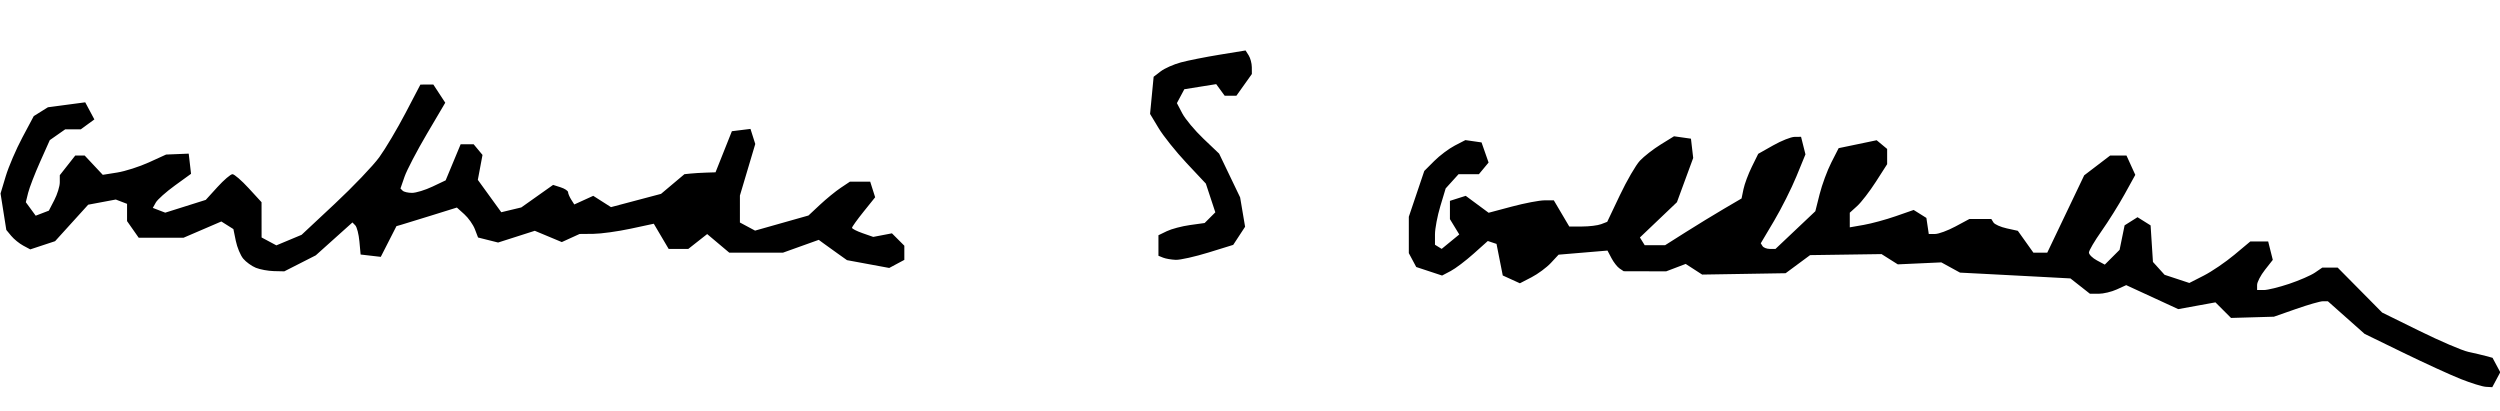 <?xml version="1.0" encoding="UTF-8" standalone="no"?>
<!-- Created with Inkscape (http://www.inkscape.org/) -->
<svg
   xmlns:dc="http://purl.org/dc/elements/1.1/"
   xmlns:cc="http://creativecommons.org/ns#"
   xmlns:rdf="http://www.w3.org/1999/02/22-rdf-syntax-ns#"
   xmlns:svg="http://www.w3.org/2000/svg"
   xmlns="http://www.w3.org/2000/svg"
   xmlns:sodipodi="http://sodipodi.sourceforge.net/DTD/sodipodi-0.dtd"
   xmlns:inkscape="http://www.inkscape.org/namespaces/inkscape"
   id="svg2"
   sodipodi:version="0.32"
   inkscape:version="0.46"
   width="669"
   height="110"
   version="1.0"
   sodipodi:docname="Gertrude_Scharff_Goldhaber_Signature.svg"
   inkscape:output_extension="org.inkscape.output.svg.inkscape">
  <defs
     id="defs5">
    <inkscape:perspective
       sodipodi:type="inkscape:persp3d"
       inkscape:vp_x="0 : 526.18109 : 1"
       inkscape:vp_y="0 : 1000 : 0"
       inkscape:vp_z="744.09448 : 526.18109 : 1"
       inkscape:persp3d-origin="372.04724 : 350.78739 : 1"
       id="perspective9" />
  </defs>
  <sodipodi:namedview
     inkscape:window-height="979"
     inkscape:window-width="1680"
     inkscape:pageshadow="2"
     inkscape:pageopacity="0.0"
     guidetolerance="10.0"
     gridtolerance="10.0"
     objecttolerance="10.0"
     borderopacity="1.0"
     bordercolor="#666666"
     pagecolor="#ffffff"
     id="base"
     showgrid="false"
     inkscape:zoom="1.7219731"
     inkscape:cx="289.03185"
     inkscape:cy="34.077637"
     inkscape:window-x="1680"
     inkscape:window-y="24"
     inkscape:current-layer="svg2" />
  <path
     style="fill:#000000;fill-opacity:1"
     d="M 665.215,103.512 C 664.272,103.457 661.25,102.52 658.5,101.429 C 655.75,100.337 648.834,97.171 643.131,94.393 L 632.761,89.341 L 627.847,84.976 L 622.933,80.612 L 621.623,80.612 C 620.903,80.612 617.655,81.543 614.407,82.681 L 608.5,84.75 L 602.762,84.915 L 597.023,85.08 L 594.939,82.996 L 592.855,80.911 L 587.876,81.816 L 582.897,82.721 L 575.935,79.512 L 568.973,76.303 L 566.439,77.458 C 565.046,78.093 562.863,78.612 561.588,78.612 L 559.27,78.612 L 556.659,76.559 L 554.049,74.506 L 545.775,74.063 C 541.224,73.82 534.575,73.47 531,73.287 L 524.5,72.953 L 522,71.583 L 519.5,70.213 L 513.675,70.478 L 507.849,70.743 L 505.675,69.37 L 503.5,67.996 L 493.941,68.133 L 484.381,68.27 L 481.108,70.691 L 477.834,73.112 L 466.667,73.295 L 455.5,73.477 L 453.296,72.052 L 451.092,70.626 L 448.481,71.619 L 445.87,72.612 L 440.185,72.597 L 434.5,72.581 L 433.4,71.847 C 432.795,71.443 431.819,70.199 431.232,69.082 L 430.165,67.053 L 423.622,67.602 L 417.078,68.151 L 415.01,70.371 C 413.873,71.592 411.543,73.314 409.832,74.199 L 406.723,75.807 L 404.431,74.762 L 402.139,73.718 L 401.303,69.493 L 400.468,65.268 L 399.303,64.88 L 398.139,64.492 L 394.319,67.907 C 392.219,69.786 389.465,71.866 388.201,72.529 L 385.902,73.735 L 382.443,72.593 L 378.985,71.452 L 377.992,69.598 L 377,67.743 L 377,62.872 L 377,58 L 379.069,51.873 L 381.138,45.747 L 383.798,43.086 C 385.261,41.623 387.736,39.766 389.297,38.958 L 392.135,37.491 L 394.298,37.801 L 396.46,38.112 L 397.402,40.802 L 398.344,43.492 L 397.05,45.052 L 395.755,46.612 L 393.033,46.612 L 390.31,46.612 L 388.586,48.517 L 386.861,50.423 L 385.431,55.176 C 384.644,57.791 384,61.182 384,62.712 L 384,65.494 L 384.896,66.048 L 385.792,66.601 L 388.146,64.672 L 390.5,62.742 L 389.25,60.691 L 388,58.639 L 388,56.193 L 388,53.747 L 390.114,53.076 L 392.228,52.405 L 395.292,54.67 L 398.356,56.935 L 404.592,55.274 C 408.022,54.36 411.947,53.612 413.315,53.612 L 415.802,53.612 L 417.868,57.112 L 419.933,60.612 L 423.384,60.612 C 425.283,60.612 427.569,60.331 428.464,59.988 L 430.091,59.363 L 433.479,52.238 C 435.342,48.318 437.757,44.16 438.846,42.997 C 439.935,41.835 442.432,39.89 444.397,38.676 L 447.968,36.469 L 450.234,36.79 L 452.5,37.112 L 452.8,39.691 L 453.1,42.27 L 450.923,48.191 L 448.747,54.112 L 443.794,58.83 L 438.842,63.547 L 439.48,64.58 L 440.118,65.612 L 442.853,65.612 L 445.588,65.612 L 451.044,62.159 C 454.045,60.259 458.646,57.447 461.27,55.909 L 466.039,53.112 L 466.557,50.612 C 466.842,49.237 467.846,46.548 468.788,44.637 L 470.5,41.163 L 474.5,38.904 C 476.7,37.661 479.279,36.637 480.231,36.628 L 481.962,36.612 L 482.551,38.959 L 483.14,41.307 L 480.718,47.209 C 479.386,50.456 476.696,55.809 474.74,59.106 L 471.183,65.1 L 471.651,65.856 C 471.908,66.272 472.793,66.612 473.619,66.612 L 475.12,66.612 L 480.452,61.569 L 485.784,56.526 L 486.94,51.935 C 487.576,49.409 488.98,45.611 490.06,43.494 L 492.024,39.644 L 494.512,39.128 C 495.88,38.844 498.168,38.368 499.596,38.069 L 502.191,37.526 L 503.596,38.691 L 505,39.857 L 505,41.897 L 505,43.937 L 501.989,48.63 C 500.332,51.211 498.082,54.133 496.989,55.122 L 495,56.922 L 495,58.878 L 495,60.835 L 498.75,60.18 C 500.812,59.82 504.659,58.774 507.298,57.854 L 512.096,56.183 L 513.798,57.249 L 515.5,58.316 L 515.82,60.464 L 516.139,62.612 L 517.834,62.612 C 518.767,62.612 521.209,61.712 523.261,60.612 L 526.993,58.612 L 529.937,58.612 L 532.882,58.612 L 533.452,59.535 C 533.766,60.043 535.362,60.752 536.998,61.111 L 539.973,61.765 L 542.054,64.688 L 544.136,67.612 L 545.991,67.612 L 547.846,67.612 L 552.788,57.266 L 557.73,46.919 L 561.21,44.266 L 564.689,41.612 L 566.866,41.612 L 569.043,41.612 L 570.223,44.203 L 571.404,46.794 L 568.556,51.953 C 566.99,54.79 564.199,59.251 562.354,61.864 C 560.509,64.478 559,67.05 559,67.579 C 559,68.108 559.955,69.053 561.122,69.677 L 563.244,70.813 L 565.223,68.833 L 567.203,66.853 L 567.873,63.578 L 568.543,60.303 L 570.271,59.213 L 572,58.122 L 573.75,59.22 L 575.5,60.317 L 575.815,65.207 L 576.129,70.097 L 577.686,71.817 L 579.242,73.537 L 582.553,74.629 L 585.864,75.722 L 589.751,73.739 C 591.89,72.648 595.563,70.148 597.914,68.184 L 602.189,64.612 L 604.576,64.612 L 606.962,64.612 L 607.581,67.077 L 608.199,69.543 L 606.1,72.212 C 604.945,73.68 604,75.496 604,76.247 L 604,77.612 L 605.822,77.612 C 606.824,77.612 609.861,76.868 612.572,75.959 C 615.282,75.05 618.388,73.7 619.473,72.959 L 621.445,71.612 L 623.504,71.612 L 625.563,71.612 L 631.512,77.624 L 637.46,83.635 L 647.48,88.57 C 652.991,91.284 658.85,93.795 660.5,94.151 C 662.15,94.507 664.288,95.012 665.251,95.273 L 667.002,95.747 L 668.036,97.68 L 669.07,99.612 L 668,101.612 L 666.93,103.612 L 665.215,103.512 z M 73.29,72.549 C 71.755,72.514 69.584,72.114 68.465,71.66 C 67.346,71.207 65.826,70.108 65.088,69.218 C 64.349,68.328 63.455,66.183 63.101,64.451 L 62.457,61.303 L 60.843,60.285 L 59.229,59.267 L 54.179,61.439 L 49.129,63.612 L 43.121,63.612 L 37.113,63.612 L 35.557,61.389 L 34,59.167 L 34,56.858 L 34,54.549 L 32.492,53.971 L 30.985,53.392 L 27.292,54.085 L 23.599,54.778 L 19.17,59.66 L 14.741,64.542 L 11.42,65.638 L 8.098,66.735 L 6.217,65.728 C 5.182,65.174 3.74,64.004 3.012,63.127 L 1.689,61.532 L 0.918,56.654 L 0.146,51.776 L 1.539,47.147 C 2.306,44.602 4.305,39.943 5.983,36.796 L 9.033,31.072 L 10.929,29.888 L 12.825,28.704 L 17.816,28.042 L 22.806,27.38 L 24.029,29.667 L 25.253,31.954 L 23.435,33.283 L 21.618,34.612 L 19.531,34.612 L 17.445,34.612 L 15.385,36.055 L 13.324,37.498 L 10.732,43.305 C 9.306,46.499 7.863,50.237 7.525,51.612 L 6.911,54.112 L 8.232,55.916 L 9.553,57.721 L 11.313,57.045 L 13.074,56.37 L 14.537,53.54 C 15.342,51.984 16,49.85 16,48.796 L 16,46.882 L 18.073,44.247 L 20.145,41.612 L 21.398,41.612 L 22.651,41.612 L 25.076,44.197 L 27.5,46.783 L 31.375,46.166 C 33.505,45.826 37.319,44.606 39.848,43.453 L 44.447,41.358 L 47.474,41.235 L 50.5,41.112 L 50.812,43.811 L 51.123,46.51 L 46.812,49.633 C 44.44,51.351 42.138,53.403 41.695,54.194 L 40.889,55.632 L 42.553,56.271 L 44.216,56.909 L 49.639,55.2 L 55.062,53.49 L 58.192,50.051 C 59.913,48.16 61.722,46.612 62.212,46.612 C 62.701,46.612 64.652,48.299 66.546,50.362 L 69.99,54.112 L 69.995,58.827 L 70,63.542 L 71.977,64.6 L 73.954,65.658 L 77.332,64.247 L 80.709,62.836 L 89.604,54.52 C 94.497,49.946 99.85,44.341 101.5,42.065 C 103.15,39.788 106.3,34.485 108.5,30.28 L 112.5,22.634 L 114.227,22.623 L 115.954,22.612 L 117.552,25.051 L 119.15,27.489 L 114.251,35.801 C 111.557,40.372 108.86,45.536 108.258,47.277 L 107.163,50.442 L 107.748,51.027 C 108.07,51.349 109.203,51.612 110.266,51.612 C 111.328,51.612 113.786,50.858 115.727,49.937 L 119.256,48.263 L 121.261,43.437 L 123.267,38.612 L 125.011,38.612 L 126.755,38.612 L 127.937,40.036 L 129.119,41.46 L 128.493,44.795 L 127.868,48.13 L 131.006,52.461 L 134.144,56.793 L 136.822,56.15 L 139.5,55.508 L 143.755,52.494 L 148.01,49.48 L 150.005,50.114 C 151.102,50.462 152.007,51.054 152.015,51.429 C 152.024,51.805 152.402,52.698 152.856,53.413 L 153.681,54.714 L 156.217,53.559 L 158.753,52.404 L 161.126,53.916 L 163.5,55.428 L 170.197,53.653 L 176.895,51.878 L 180.024,49.245 L 183.153,46.612 L 184.827,46.441 C 185.747,46.347 187.619,46.234 188.986,46.191 L 191.473,46.112 L 193.663,40.612 L 195.852,35.112 L 198.34,34.804 L 200.828,34.496 L 201.469,36.513 L 202.109,38.531 L 200.054,45.429 L 198,52.328 L 198,55.935 L 198,59.542 L 200.028,60.627 L 202.056,61.712 L 209.201,59.69 L 216.347,57.668 L 219.424,54.791 C 221.116,53.209 223.613,51.171 224.973,50.263 L 227.445,48.612 L 230.155,48.612 L 232.865,48.612 L 233.528,50.701 L 234.191,52.79 L 231.096,56.643 C 229.393,58.761 228,60.702 228,60.956 C 228,61.209 229.278,61.862 230.839,62.406 L 233.679,63.396 L 236.182,62.918 L 238.684,62.439 L 240.342,64.097 L 242,65.755 L 242,67.648 L 242,69.542 L 239.978,70.623 L 237.957,71.705 L 232.306,70.661 L 226.655,69.616 L 224.187,67.864 C 222.83,66.9 221.129,65.678 220.408,65.147 L 219.096,64.183 L 214.298,65.902 L 209.5,67.622 L 202.327,67.617 L 195.153,67.612 L 192.196,65.124 L 189.24,62.636 L 186.712,64.624 L 184.185,66.612 L 181.559,66.612 L 178.933,66.612 L 176.943,63.241 L 174.954,59.869 L 168.727,61.206 C 165.302,61.94 160.834,62.558 158.797,62.577 L 155.094,62.612 L 152.715,63.696 L 150.337,64.78 L 146.724,63.27 L 143.111,61.76 L 138.2,63.331 L 133.289,64.901 L 130.609,64.229 L 127.929,63.556 L 127.079,61.334 C 126.612,60.112 125.337,58.308 124.246,57.326 L 122.263,55.54 L 115.381,57.684 C 111.597,58.863 107.958,59.982 107.295,60.171 L 106.09,60.515 L 103.994,64.625 L 101.897,68.735 L 99.198,68.423 L 96.5,68.112 L 96.179,64.612 C 96.002,62.687 95.51,60.755 95.085,60.318 L 94.313,59.525 L 89.407,63.927 L 84.5,68.329 L 80.29,70.471 L 76.08,72.612 L 73.29,72.549 z M 314.645,69.533 C 313.465,69.49 311.938,69.227 311.25,68.95 L 310,68.445 L 310,65.698 L 310,62.95 L 312.25,61.861 C 313.488,61.262 316.269,60.526 318.431,60.225 L 322.361,59.679 L 323.792,58.248 L 325.223,56.818 L 323.955,52.977 L 322.688,49.136 L 317.517,43.624 C 314.673,40.592 311.314,36.396 310.052,34.298 L 307.758,30.484 L 308.235,25.513 L 308.713,20.542 L 310.607,19.09 C 311.648,18.292 314.075,17.215 316,16.697 C 317.925,16.179 322.608,15.249 326.408,14.63 L 333.315,13.504 L 334.142,14.808 C 334.597,15.525 334.976,16.943 334.985,17.958 L 335,19.803 L 332.932,22.708 L 330.864,25.612 L 329.292,25.612 L 327.72,25.612 L 326.588,24.064 L 325.456,22.515 L 321.192,23.197 L 316.927,23.879 L 315.933,25.737 L 314.939,27.594 L 316.387,30.353 C 317.184,31.87 319.726,34.912 322.036,37.112 L 326.237,41.112 L 329.049,46.968 L 331.86,52.823 L 332.523,56.75 L 333.187,60.678 L 331.598,63.103 L 330.008,65.529 L 323.399,67.571 C 319.764,68.693 315.824,69.576 314.645,69.533 z"
     id="path2442" />
</svg>
